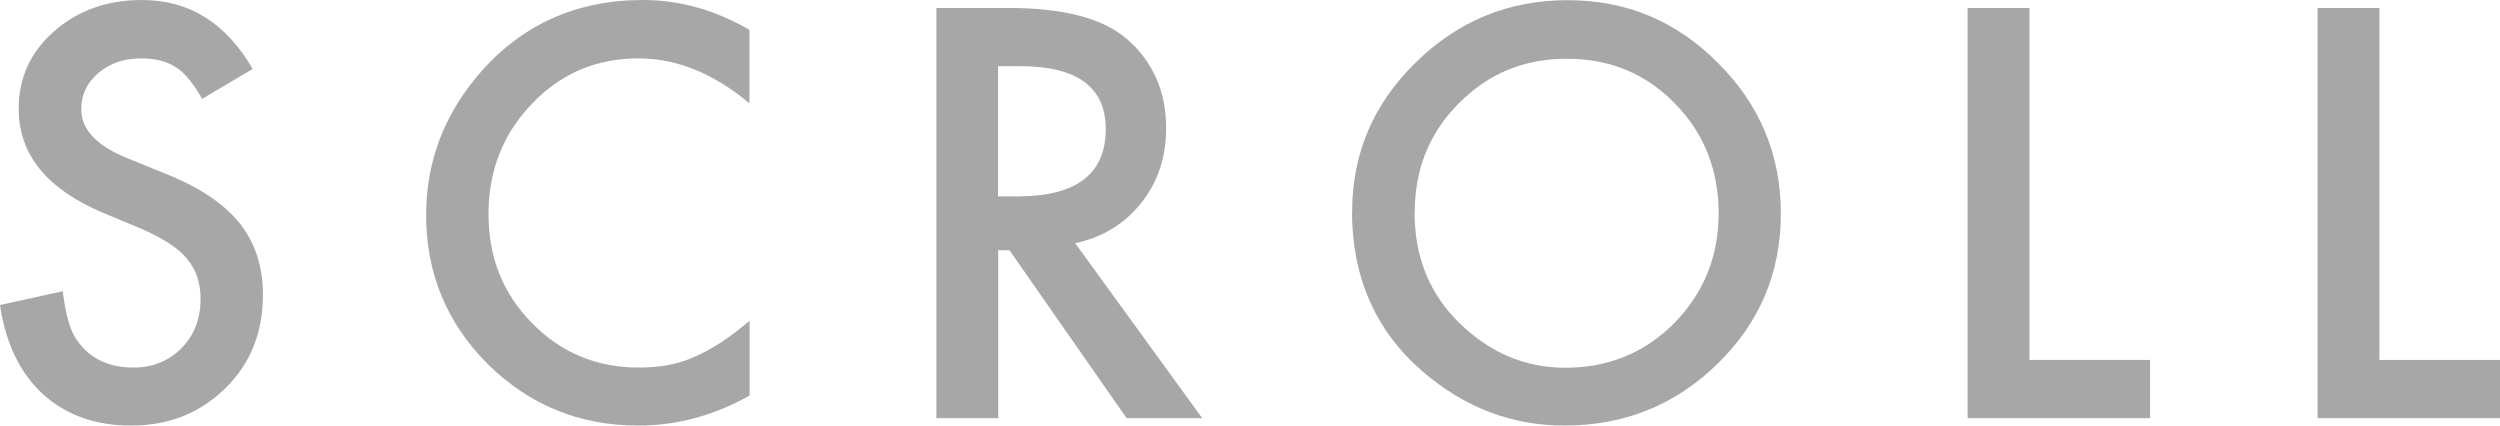 <?xml version="1.0" encoding="UTF-8"?><svg id="_レイヤー_1" xmlns="http://www.w3.org/2000/svg" width="137.87" height="23.47" viewBox="0 0 137.87 23.47"><defs><style>.cls-1{fill:#a7a7a7;}</style></defs><path class="cls-1" d="m13.92,3.81l-2.77,1.64c-.52-.9-1.01-1.48-1.48-1.76-.49-.31-1.12-.47-1.89-.47-.95,0-1.73.27-2.36.81-.62.53-.94,1.19-.94,1.99,0,1.1.82,1.99,2.46,2.67l2.26.92c1.84.74,3.18,1.65,4.03,2.72s1.27,2.38,1.27,3.93c0,2.08-.69,3.8-2.08,5.16-1.4,1.37-3.13,2.05-5.2,2.05-1.96,0-3.58-.58-4.86-1.74-1.26-1.16-2.05-2.8-2.36-4.91l3.46-.76c.16,1.33.43,2.25.82,2.75.7.98,1.73,1.46,3.08,1.46,1.06,0,1.95-.36,2.65-1.07s1.05-1.62,1.05-2.71c0-.44-.06-.84-.18-1.21-.12-.37-.31-.7-.57-1.01s-.59-.6-1-.86-.9-.52-1.46-.77l-2.18-.91c-3.1-1.31-4.64-3.22-4.64-5.74,0-1.7.65-3.12,1.95-4.26,1.3-1.15,2.92-1.73,4.85-1.73,2.61,0,4.64,1.27,6.11,3.81Z"/><path class="cls-1" d="m41.33,1.66v4.04c-1.97-1.65-4.01-2.48-6.12-2.48-2.32,0-4.28.83-5.87,2.5-1.6,1.66-2.4,3.69-2.4,6.09s.8,4.38,2.4,6.01,3.56,2.45,5.89,2.45c1.2,0,2.22-.2,3.06-.59.47-.2.95-.46,1.46-.79s1.03-.73,1.59-1.2v4.12c-1.95,1.1-4,1.66-6.15,1.66-3.23,0-5.99-1.13-8.28-3.38-2.28-2.28-3.41-5.02-3.41-8.23,0-2.88.95-5.45,2.86-7.71,2.34-2.76,5.38-4.15,9.1-4.15,2.03,0,3.99.55,5.89,1.66Z"/><path class="cls-1" d="m59.3,13.42l7,9.64h-4.17l-6.46-9.26h-.62v9.26h-3.41V.44h4c2.99,0,5.15.56,6.47,1.68,1.46,1.25,2.2,2.9,2.2,4.95,0,1.6-.46,2.98-1.38,4.13s-2.13,1.89-3.63,2.21Zm-4.25-2.59h1.08c3.23,0,4.85-1.24,4.85-3.71,0-2.31-1.57-3.47-4.72-3.47h-1.22v7.18Z"/><path class="cls-1" d="m74.57,11.65c0-3.18,1.17-5.92,3.5-8.2C80.4,1.16,83.19.01,86.45.01s5.99,1.15,8.29,3.46c2.31,2.3,3.47,5.07,3.47,8.31s-1.16,6.01-3.49,8.28c-2.33,2.28-5.15,3.41-8.45,3.41-2.92,0-5.54-1.01-7.87-3.03-2.56-2.24-3.84-5.17-3.84-8.79Zm3.44.04c0,2.5.84,4.56,2.52,6.17,1.67,1.61,3.6,2.42,5.79,2.42,2.37,0,4.38-.82,6.01-2.46,1.63-1.66,2.45-3.68,2.45-6.06s-.81-4.43-2.42-6.06c-1.6-1.64-3.58-2.46-5.95-2.46s-4.34.82-5.96,2.46c-1.62,1.62-2.43,3.62-2.43,6.01Z"/><path class="cls-1" d="m111.92.44v19.41h6.65v3.21h-10.06V.44h3.41Z"/><path class="cls-1" d="m131.22.44v19.41h6.65v3.21h-10.06V.44h3.41Z"/></svg>